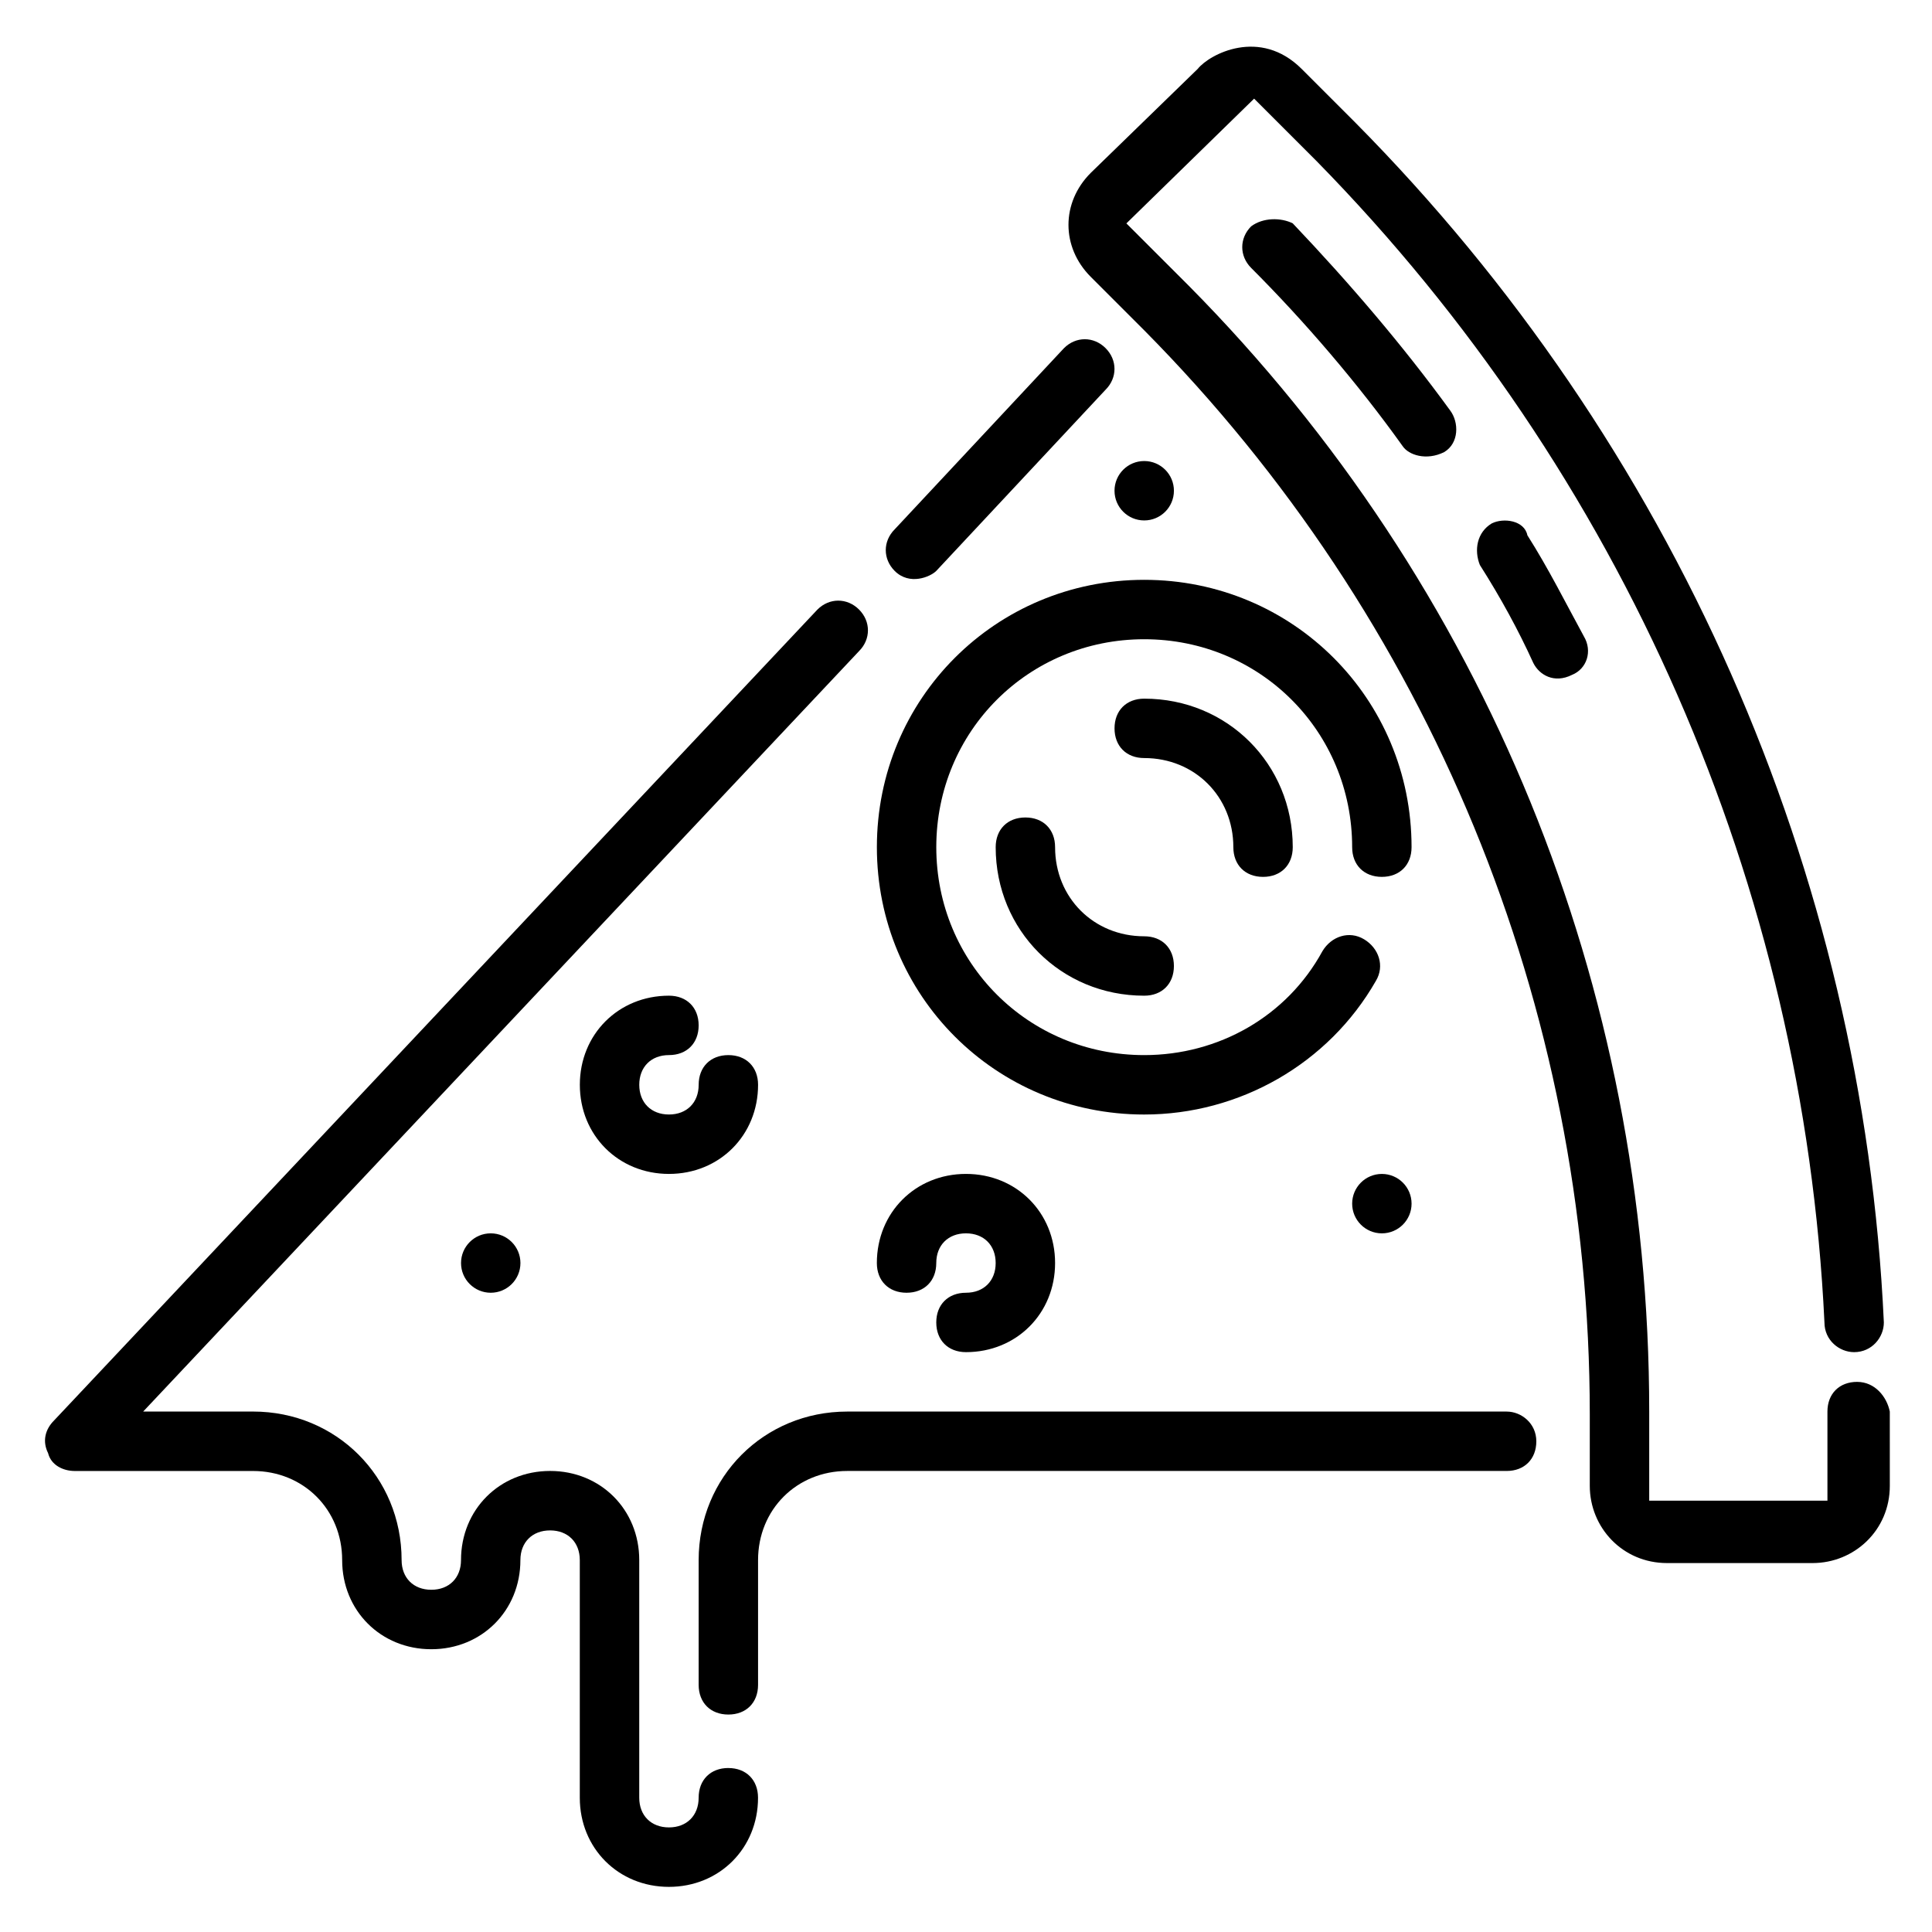 <?xml version="1.0" encoding="UTF-8"?>
<!-- Uploaded to: ICON Repo, www.svgrepo.com, Generator: ICON Repo Mixer Tools -->
<svg fill="#000000" width="800px" height="800px" version="1.1" viewBox="144 144 512 512" xmlns="http://www.w3.org/2000/svg">
 <g>
  <path d="m636.16 510.21c-4.723 0-7.871 3.148-7.871 7.871v23.617h-47.23v-23.617c0-112.57-43.297-218.84-122.02-298.35l-16.535-16.527 33.852-33.062 16.531 16.531c81.078 82.656 129.1 192.07 134.61 307.79 0 4.723 3.938 7.871 7.871 7.871 4.723 0 7.871-3.938 7.871-7.871-5.512-119.66-55.891-233.01-140.12-318.03l-14.168-14.168c-11.02-11.02-24.402-3.938-27.551 0l-28.34 27.551c-7.871 7.871-7.871 19.68 0 27.551l14.168 14.168c75.57 76.359 118.08 178.7 118.08 287.33v18.895c0 11.02 8.66 20.469 20.469 20.469h38.574c11.02 0 20.469-8.66 20.469-20.469l-0.004-19.676c-0.789-3.934-3.938-7.871-8.66-7.871z"/>
  <path d="m475.57 203.98c-3.148 3.148-3.148 7.871 0 11.02 14.168 14.168 28.34 30.699 40.148 47.23 1.574 2.363 6.297 3.938 11.02 1.574 3.938-2.363 3.938-7.871 1.574-11.02-12.594-17.32-26.766-33.852-41.723-49.594-3.148-1.57-7.871-1.57-11.02 0.789z"/>
  <path d="m539.33 282.71c-3.938 2.363-4.723 7.086-3.148 11.02 5.512 8.66 10.234 17.32 14.168 25.977 1.574 3.148 5.512 5.512 10.234 3.148 3.938-1.574 5.512-6.297 3.148-10.234-4.723-8.66-9.445-18.105-14.957-26.766-0.785-3.934-6.297-4.719-9.445-3.144z"/>
  <path d="m392.12 295.3 44.871-48.02c3.148-3.148 3.148-7.871 0-11.02-3.148-3.148-7.871-3.148-11.02 0l-44.871 48.02c-3.148 3.148-3.148 7.871 0 11.02 3.938 3.938 9.445 1.574 11.02 0z"/>
  <path d="m337.02 612.54c-4.723 0-7.871 3.148-7.871 7.871 0 4.723-3.148 7.871-7.871 7.871s-7.871-3.148-7.871-7.871v-62.977c0-13.383-10.234-23.617-23.617-23.617-13.383 0-23.617 10.234-23.617 23.617 0 4.723-3.148 7.871-7.871 7.871-4.723 0-7.871-3.148-7.871-7.871 0-22.043-17.32-39.359-39.359-39.359h-29.129l189.71-201.52c3.148-3.148 3.148-7.871 0-11.02-3.148-3.148-7.871-3.148-11.02 0l-202.31 214.91c-2.363 2.359-3.148 5.508-1.574 8.66 0.785 3.148 3.934 4.723 7.082 4.723h47.23c13.383 0 23.617 10.234 23.617 23.617 0 13.383 10.234 23.617 23.617 23.617 13.383 0 23.617-10.234 23.617-23.617 0-4.723 3.148-7.871 7.871-7.871 4.723 0 7.871 3.148 7.871 7.871v62.977c0 13.383 10.234 23.617 23.617 23.617 13.383 0 23.617-10.234 23.617-23.617 0-4.727-3.148-7.875-7.871-7.875z"/>
  <path d="m543.27 518.08h-174.76c-22.043 0-39.359 17.32-39.359 39.359v33.062c0 4.723 3.148 7.871 7.871 7.871 4.723 0 7.871-3.148 7.871-7.871v-33.062c0-13.383 10.234-23.617 23.617-23.617h174.76c4.723 0 7.871-3.148 7.871-7.871 0-4.723-3.934-7.871-7.871-7.871z"/>
  <path d="m447.23 439.36c25.191 0 48.805-13.383 61.402-35.426 2.363-3.938 0.789-8.66-3.148-11.02-3.938-2.363-8.66-0.789-11.02 3.148-9.449 17.32-27.555 27.551-47.234 27.551-30.699 0-55.105-24.402-55.105-55.105 0-30.699 24.402-55.105 55.105-55.105 30.699 0 55.105 24.402 55.105 55.105 0 4.723 3.148 7.871 7.871 7.871 4.723 0 7.871-3.148 7.871-7.871 0-39.359-31.488-70.848-70.848-70.848s-70.848 31.488-70.848 70.848c0 39.363 31.488 70.852 70.848 70.852z"/>
  <path d="m321.28 423.61c4.723 0 7.871-3.148 7.871-7.871 0-4.723-3.148-7.871-7.871-7.871-13.383 0-23.617 10.234-23.617 23.617 0 13.383 10.234 23.617 23.617 23.617 13.383 0 23.617-10.234 23.617-23.617 0-4.723-3.148-7.871-7.871-7.871-4.723 0-7.871 3.148-7.871 7.871 0 4.723-3.148 7.871-7.871 7.871s-7.871-3.148-7.871-7.871c-0.004-4.727 3.144-7.875 7.867-7.875z"/>
  <path d="m384.25 486.59c4.723 0 7.871-3.148 7.871-7.871s3.148-7.871 7.871-7.871 7.871 3.148 7.871 7.871-3.148 7.871-7.871 7.871-7.871 3.148-7.871 7.871c0 4.723 3.148 7.871 7.871 7.871 13.383 0 23.617-10.234 23.617-23.617 0-13.383-10.234-23.617-23.617-23.617-13.383 0-23.617 10.234-23.617 23.617 0.004 4.727 3.152 7.875 7.875 7.875z"/>
  <path d="m423.61 368.51c0-4.723-3.148-7.871-7.871-7.871-4.723 0-7.871 3.148-7.871 7.871 0 22.043 17.32 39.359 39.359 39.359 4.723 0 7.871-3.148 7.871-7.871s-3.148-7.871-7.871-7.871c-13.383-0.004-23.617-10.234-23.617-23.617z"/>
  <path d="m470.85 368.51c0 4.723 3.148 7.871 7.871 7.871s7.871-3.148 7.871-7.871c0-22.043-17.32-39.359-39.359-39.359-4.723 0-7.871 3.148-7.871 7.871 0 4.723 3.148 7.871 7.871 7.871 13.383 0 23.617 10.234 23.617 23.617z"/>
  <path d="m518.08 462.98c0 4.348-3.523 7.871-7.871 7.871-4.348 0-7.871-3.523-7.871-7.871 0-4.348 3.523-7.875 7.871-7.875 4.348 0 7.871 3.527 7.871 7.875"/>
  <path d="m281.92 478.72c0 4.348-3.523 7.871-7.871 7.871s-7.871-3.523-7.871-7.871 3.523-7.871 7.871-7.871 7.871 3.523 7.871 7.871"/>
  <path d="m455.1 274.05c0 4.348-3.523 7.871-7.871 7.871-4.348 0-7.871-3.523-7.871-7.871s3.523-7.871 7.871-7.871c4.348 0 7.871 3.523 7.871 7.871"/>
 </g>
</svg>